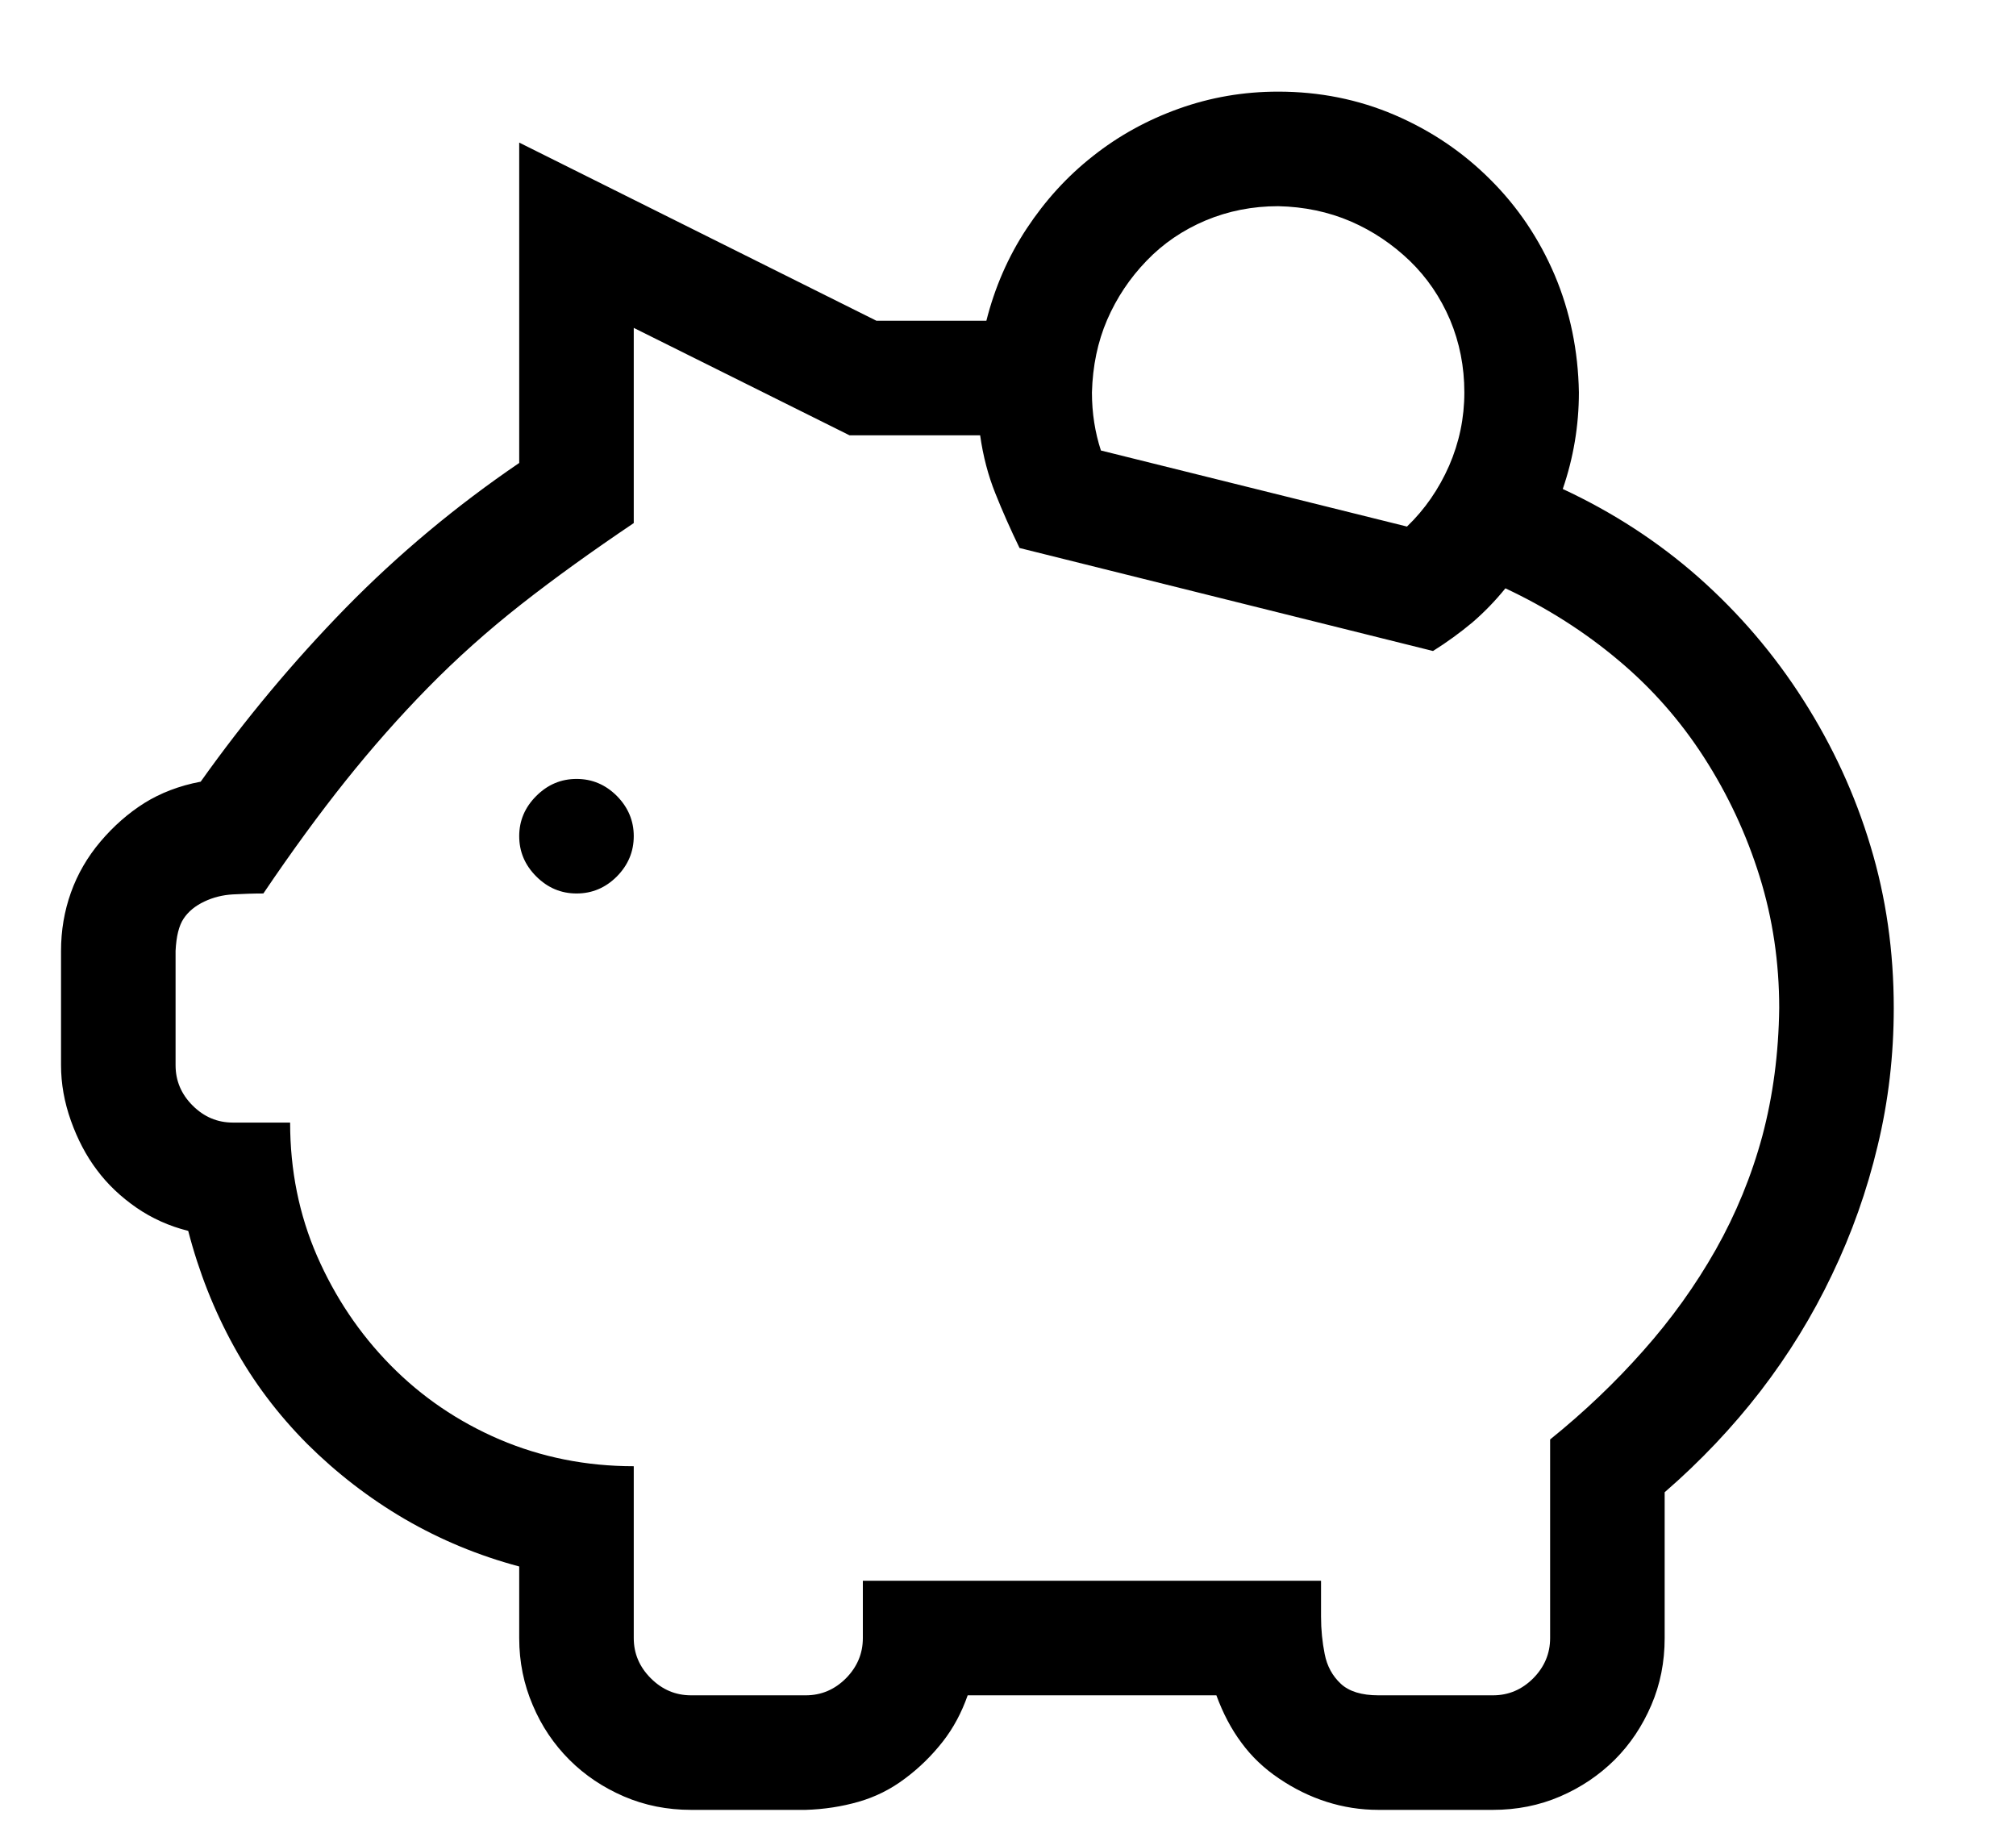<svg width="11" height="10" viewBox="0 0 11 10" fill="none" xmlns="http://www.w3.org/2000/svg">
<path d="M3.146 4.25C3.231 4.25 3.304 4.281 3.366 4.343C3.427 4.405 3.458 4.478 3.458 4.562C3.458 4.647 3.427 4.72 3.366 4.782C3.304 4.844 3.231 4.875 3.146 4.875C3.061 4.875 2.988 4.844 2.926 4.782C2.864 4.72 2.833 4.647 2.833 4.562C2.833 4.478 2.864 4.405 2.926 4.343C2.988 4.281 3.061 4.25 3.146 4.25ZM8.527 2.668C8.8 2.795 9.048 2.956 9.269 3.151C9.49 3.347 9.681 3.57 9.84 3.82C10 4.071 10.122 4.336 10.206 4.616C10.291 4.896 10.333 5.191 10.333 5.5C10.333 5.757 10.304 6.008 10.245 6.252C10.187 6.496 10.104 6.73 9.996 6.955C9.889 7.18 9.759 7.391 9.606 7.59C9.453 7.788 9.279 7.972 9.083 8.142V8.938C9.083 9.068 9.059 9.19 9.01 9.304C8.961 9.418 8.895 9.517 8.81 9.602C8.725 9.686 8.626 9.753 8.512 9.802C8.398 9.851 8.276 9.875 8.146 9.875H7.521C7.423 9.875 7.329 9.86 7.238 9.831C7.147 9.802 7.06 9.759 6.979 9.704C6.897 9.649 6.829 9.584 6.774 9.509C6.718 9.434 6.673 9.348 6.637 9.25H5.28C5.247 9.344 5.202 9.429 5.143 9.504C5.084 9.579 5.016 9.646 4.938 9.704C4.86 9.763 4.775 9.805 4.684 9.831C4.593 9.857 4.497 9.872 4.396 9.875H3.771C3.641 9.875 3.519 9.851 3.405 9.802C3.291 9.753 3.191 9.686 3.107 9.602C3.022 9.517 2.955 9.418 2.907 9.304C2.858 9.19 2.833 9.068 2.833 8.938V8.547C2.612 8.488 2.404 8.402 2.208 8.288C2.013 8.174 1.836 8.037 1.676 7.878C1.517 7.718 1.383 7.541 1.276 7.346C1.168 7.15 1.085 6.94 1.027 6.716C0.923 6.69 0.828 6.647 0.744 6.589C0.659 6.53 0.587 6.462 0.529 6.384C0.47 6.306 0.423 6.216 0.387 6.115C0.351 6.014 0.333 5.913 0.333 5.812V5.188C0.333 5.077 0.351 4.971 0.387 4.87C0.423 4.769 0.477 4.676 0.548 4.592C0.62 4.507 0.7 4.437 0.787 4.382C0.875 4.327 0.978 4.287 1.095 4.265C1.336 3.926 1.6 3.61 1.886 3.317C2.173 3.024 2.488 2.761 2.833 2.526V0.778L4.782 1.75H5.382C5.428 1.568 5.501 1.4 5.602 1.247C5.703 1.094 5.823 0.962 5.963 0.852C6.103 0.741 6.259 0.655 6.432 0.593C6.605 0.531 6.785 0.5 6.974 0.5C7.199 0.5 7.41 0.542 7.609 0.627C7.807 0.712 7.981 0.829 8.131 0.979C8.281 1.128 8.398 1.302 8.483 1.501C8.567 1.7 8.611 1.913 8.615 2.141C8.615 2.323 8.585 2.499 8.527 2.668ZM6.974 1.125C6.834 1.125 6.702 1.151 6.578 1.203C6.455 1.255 6.347 1.328 6.256 1.423C6.165 1.517 6.093 1.625 6.041 1.745C5.989 1.866 5.962 1.997 5.958 2.141C5.958 2.255 5.975 2.36 6.007 2.458L7.677 2.873C7.775 2.779 7.851 2.668 7.907 2.541C7.962 2.414 7.99 2.281 7.99 2.141C7.99 2.001 7.964 1.869 7.912 1.745C7.859 1.621 7.786 1.514 7.692 1.423C7.597 1.332 7.49 1.26 7.37 1.208C7.249 1.156 7.117 1.128 6.974 1.125ZM8.458 7.854C8.644 7.704 8.813 7.543 8.966 7.37C9.119 7.198 9.251 7.014 9.362 6.818C9.472 6.623 9.557 6.416 9.616 6.198C9.674 5.98 9.705 5.747 9.708 5.5C9.708 5.253 9.673 5.013 9.601 4.782C9.529 4.551 9.428 4.335 9.298 4.133C9.168 3.931 9.012 3.754 8.829 3.601C8.647 3.448 8.442 3.317 8.214 3.21C8.159 3.278 8.099 3.34 8.034 3.396C7.968 3.451 7.897 3.503 7.819 3.552L5.563 2.99C5.514 2.889 5.47 2.79 5.431 2.692C5.392 2.595 5.364 2.489 5.348 2.375H4.635L3.458 1.789V2.854C3.231 3.007 3.025 3.155 2.843 3.298C2.661 3.441 2.492 3.592 2.335 3.752C2.179 3.911 2.029 4.081 1.886 4.26C1.743 4.439 1.593 4.644 1.437 4.875C1.382 4.875 1.326 4.877 1.271 4.88C1.216 4.883 1.163 4.896 1.115 4.919C1.066 4.942 1.028 4.973 1.002 5.012C0.976 5.051 0.962 5.109 0.958 5.188V5.812C0.958 5.897 0.989 5.97 1.051 6.032C1.113 6.094 1.186 6.125 1.271 6.125H1.583C1.583 6.385 1.632 6.628 1.73 6.853C1.828 7.077 1.961 7.276 2.13 7.448C2.3 7.621 2.498 7.756 2.726 7.854C2.954 7.951 3.198 8 3.458 8V8.938C3.458 9.022 3.489 9.095 3.551 9.157C3.613 9.219 3.686 9.25 3.771 9.25H4.396C4.481 9.25 4.554 9.219 4.616 9.157C4.677 9.095 4.708 9.022 4.708 8.938V8.625H7.208V8.82C7.208 8.892 7.215 8.96 7.228 9.025C7.241 9.091 7.27 9.144 7.316 9.187C7.361 9.229 7.43 9.25 7.521 9.25H8.146C8.231 9.25 8.304 9.219 8.366 9.157C8.427 9.095 8.458 9.022 8.458 8.938V7.854Z" fill="black"/>
</svg>
